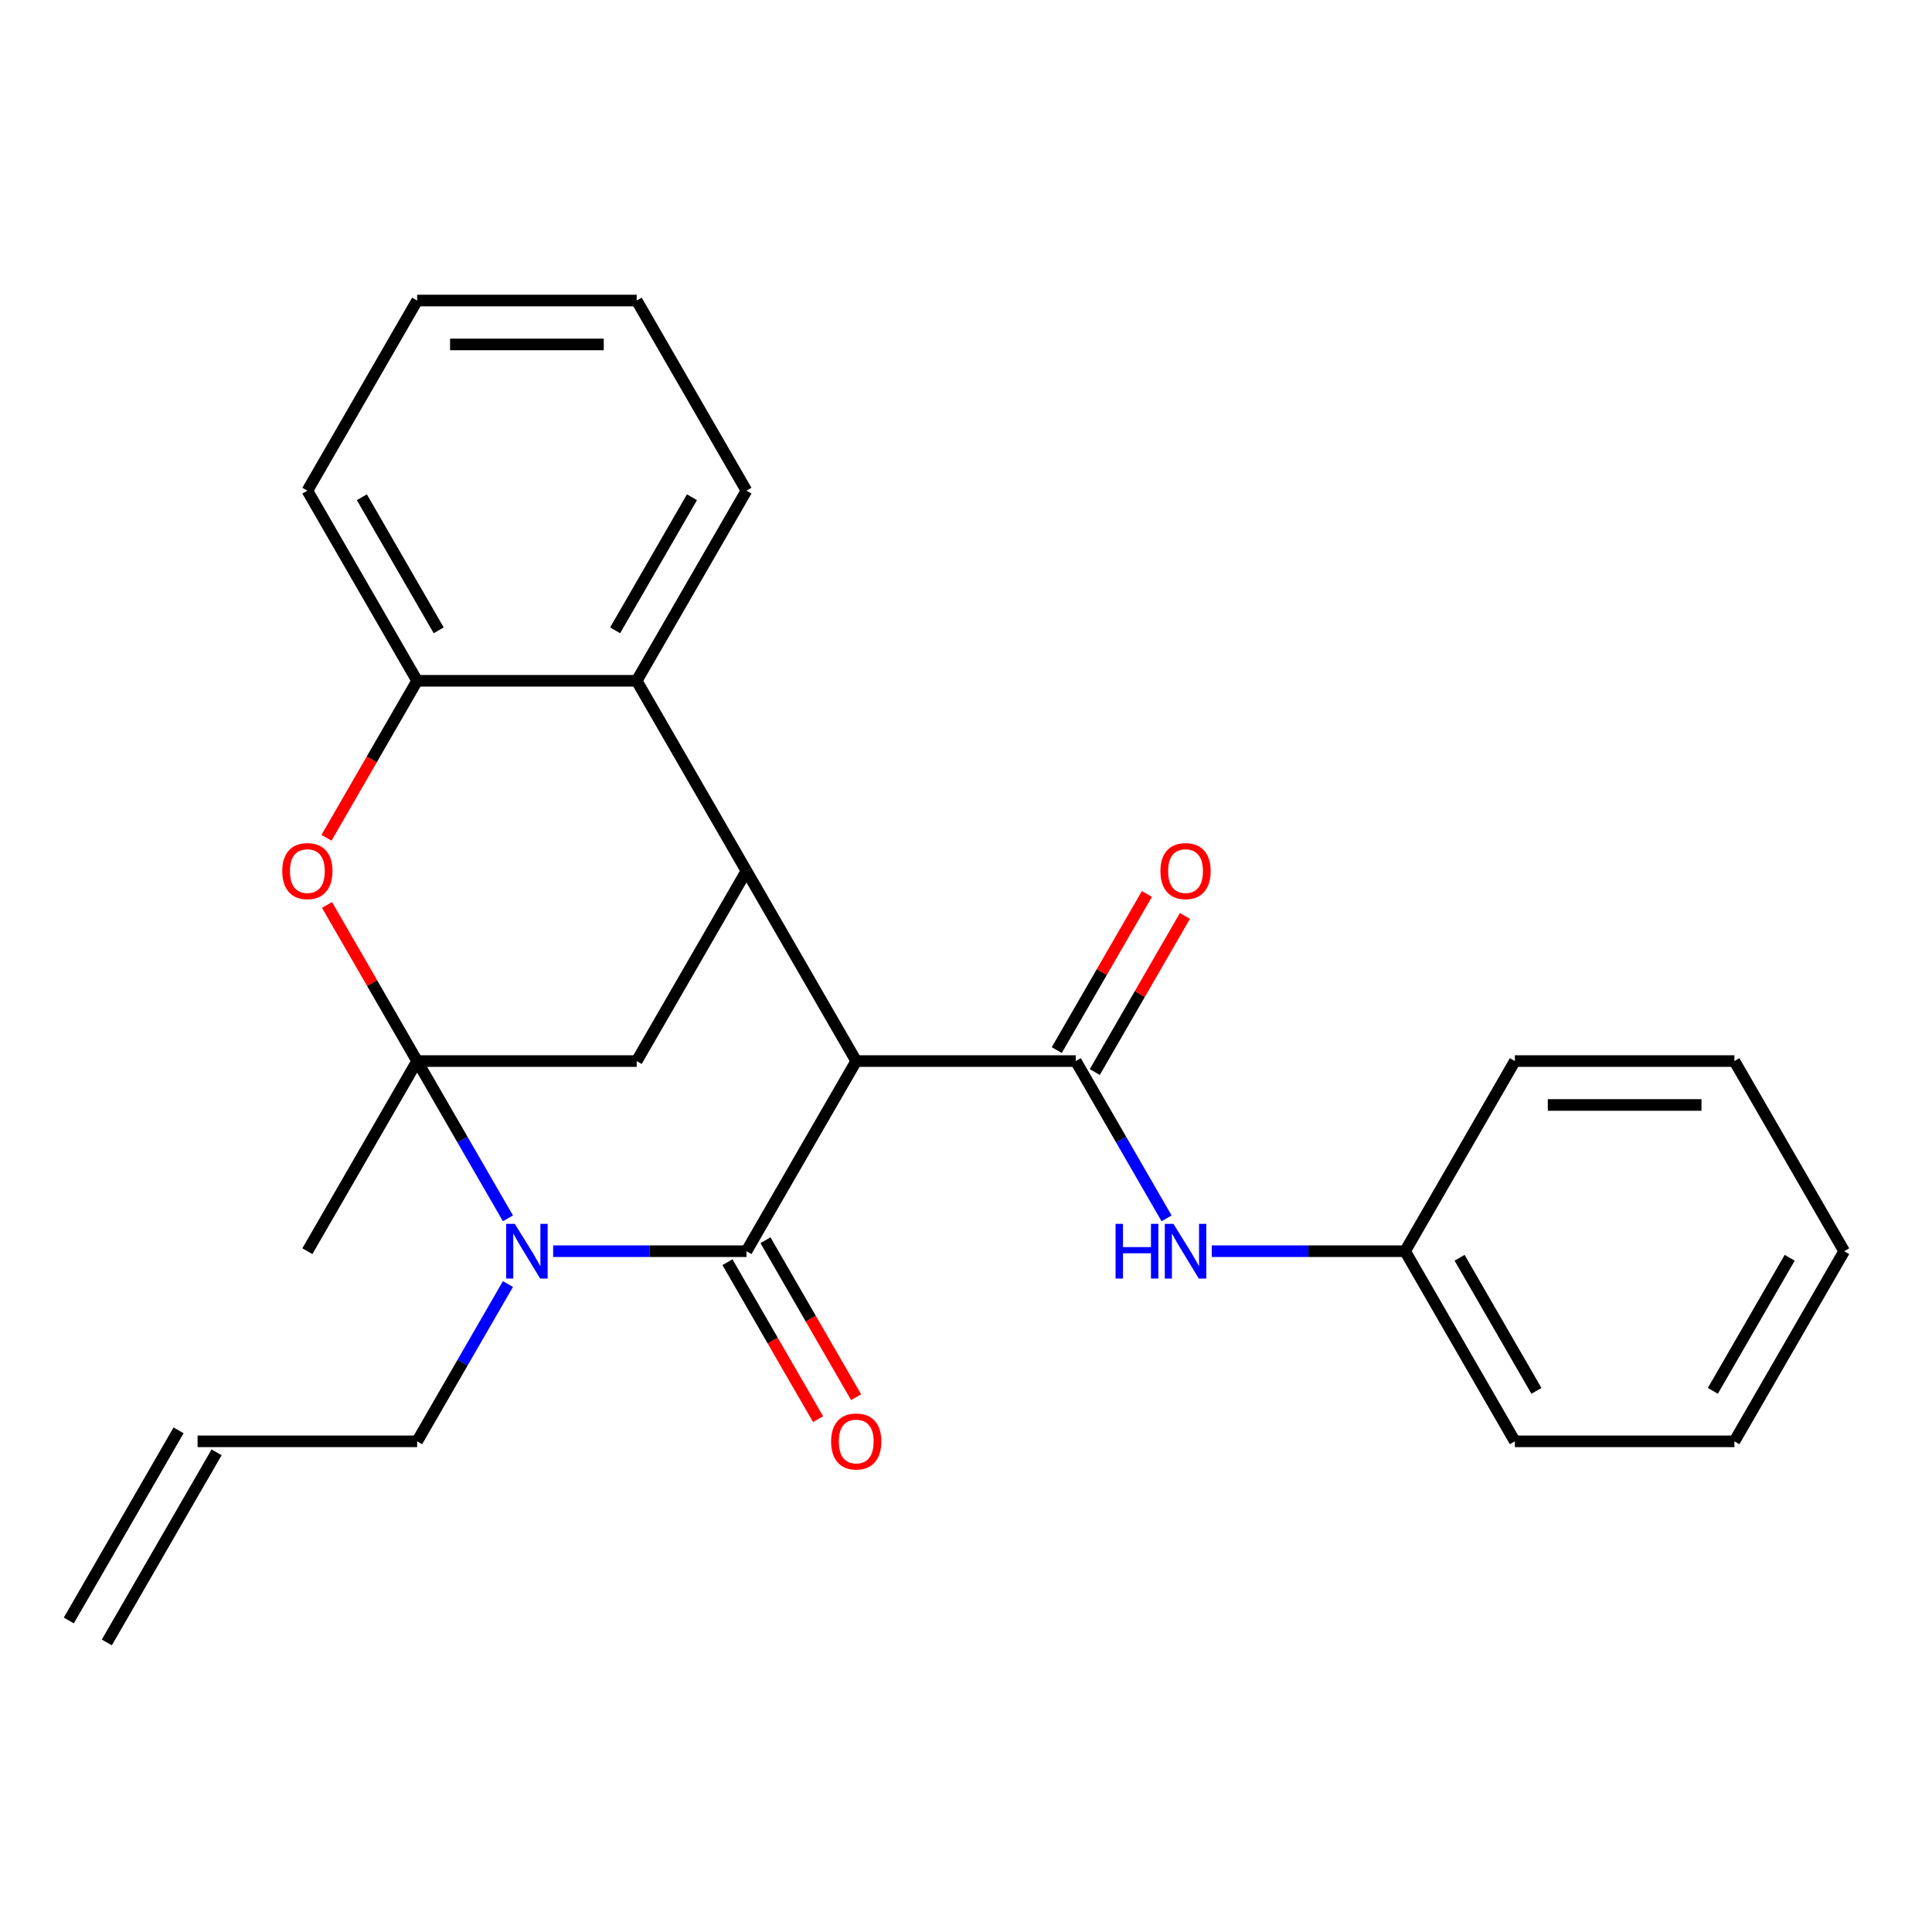 <?xml version='1.0' encoding='iso-8859-1'?>
<svg version='1.1' baseProfile='full'
              xmlns='http://www.w3.org/2000/svg'
                      xmlns:rdkit='http://www.rdkit.org/xml'
                      xmlns:xlink='http://www.w3.org/1999/xlink'
                  xml:space='preserve'
width='1000px' height='1000px' viewBox='0 0 1000 1000'>
<!-- END OF HEADER -->
<rect style='opacity:1.0;fill:#FFFFFF;stroke:none' width='1000' height='1000' x='0' y='0'> </rect>
<path class='bond-1' d='M 215.909,549.206 L 239.41,589.912' style='fill:none;fill-rule:evenodd;stroke:#000000;stroke-width:6px;stroke-linecap:butt;stroke-linejoin:miter;stroke-opacity:1' />
<path class='bond-1' d='M 239.41,589.912 L 262.912,630.617' style='fill:none;fill-rule:evenodd;stroke:#0000FF;stroke-width:6px;stroke-linecap:butt;stroke-linejoin:miter;stroke-opacity:1' />
<path class='bond-5' d='M 215.909,549.206 L 192.581,508.8' style='fill:none;fill-rule:evenodd;stroke:#000000;stroke-width:6px;stroke-linecap:butt;stroke-linejoin:miter;stroke-opacity:1' />
<path class='bond-5' d='M 192.581,508.8 L 169.253,468.395' style='fill:none;fill-rule:evenodd;stroke:#FF0000;stroke-width:6px;stroke-linecap:butt;stroke-linejoin:miter;stroke-opacity:1' />
<path class='bond-6' d='M 215.909,549.206 L 329.545,549.206' style='fill:none;fill-rule:evenodd;stroke:#000000;stroke-width:6px;stroke-linecap:butt;stroke-linejoin:miter;stroke-opacity:1' />
<path class='bond-14' d='M 215.909,549.206 L 159.091,647.618' style='fill:none;fill-rule:evenodd;stroke:#000000;stroke-width:6px;stroke-linecap:butt;stroke-linejoin:miter;stroke-opacity:1' />
<path class='bond-0' d='M 386.364,647.618 L 336.336,647.618' style='fill:none;fill-rule:evenodd;stroke:#000000;stroke-width:6px;stroke-linecap:butt;stroke-linejoin:miter;stroke-opacity:1' />
<path class='bond-0' d='M 336.336,647.618 L 286.308,647.618' style='fill:none;fill-rule:evenodd;stroke:#0000FF;stroke-width:6px;stroke-linecap:butt;stroke-linejoin:miter;stroke-opacity:1' />
<path class='bond-10' d='M 376.522,653.3 L 399.978,693.925' style='fill:none;fill-rule:evenodd;stroke:#000000;stroke-width:6px;stroke-linecap:butt;stroke-linejoin:miter;stroke-opacity:1' />
<path class='bond-10' d='M 399.978,693.925 L 423.433,734.551' style='fill:none;fill-rule:evenodd;stroke:#FF0000;stroke-width:6px;stroke-linecap:butt;stroke-linejoin:miter;stroke-opacity:1' />
<path class='bond-10' d='M 396.205,641.936 L 419.66,682.562' style='fill:none;fill-rule:evenodd;stroke:#000000;stroke-width:6px;stroke-linecap:butt;stroke-linejoin:miter;stroke-opacity:1' />
<path class='bond-10' d='M 419.66,682.562 L 443.115,723.187' style='fill:none;fill-rule:evenodd;stroke:#FF0000;stroke-width:6px;stroke-linecap:butt;stroke-linejoin:miter;stroke-opacity:1' />
<path class='bond-27' d='M 386.364,647.618 L 443.182,549.206' style='fill:none;fill-rule:evenodd;stroke:#000000;stroke-width:6px;stroke-linecap:butt;stroke-linejoin:miter;stroke-opacity:1' />
<path class='bond-12' d='M 262.912,664.619 L 239.41,705.324' style='fill:none;fill-rule:evenodd;stroke:#0000FF;stroke-width:6px;stroke-linecap:butt;stroke-linejoin:miter;stroke-opacity:1' />
<path class='bond-12' d='M 239.41,705.324 L 215.909,746.03' style='fill:none;fill-rule:evenodd;stroke:#000000;stroke-width:6px;stroke-linecap:butt;stroke-linejoin:miter;stroke-opacity:1' />
<path class='bond-2' d='M 443.182,549.206 L 386.364,450.794' style='fill:none;fill-rule:evenodd;stroke:#000000;stroke-width:6px;stroke-linecap:butt;stroke-linejoin:miter;stroke-opacity:1' />
<path class='bond-4' d='M 443.182,549.206 L 556.818,549.206' style='fill:none;fill-rule:evenodd;stroke:#000000;stroke-width:6px;stroke-linecap:butt;stroke-linejoin:miter;stroke-opacity:1' />
<path class='bond-3' d='M 386.364,450.794 L 329.545,549.206' style='fill:none;fill-rule:evenodd;stroke:#000000;stroke-width:6px;stroke-linecap:butt;stroke-linejoin:miter;stroke-opacity:1' />
<path class='bond-7' d='M 386.364,450.794 L 329.545,352.382' style='fill:none;fill-rule:evenodd;stroke:#000000;stroke-width:6px;stroke-linecap:butt;stroke-linejoin:miter;stroke-opacity:1' />
<path class='bond-9' d='M 556.818,549.206 L 580.32,589.912' style='fill:none;fill-rule:evenodd;stroke:#000000;stroke-width:6px;stroke-linecap:butt;stroke-linejoin:miter;stroke-opacity:1' />
<path class='bond-9' d='M 580.32,589.912 L 603.821,630.617' style='fill:none;fill-rule:evenodd;stroke:#0000FF;stroke-width:6px;stroke-linecap:butt;stroke-linejoin:miter;stroke-opacity:1' />
<path class='bond-11' d='M 566.659,554.888 L 589.988,514.482' style='fill:none;fill-rule:evenodd;stroke:#000000;stroke-width:6px;stroke-linecap:butt;stroke-linejoin:miter;stroke-opacity:1' />
<path class='bond-11' d='M 589.988,514.482 L 613.316,474.077' style='fill:none;fill-rule:evenodd;stroke:#FF0000;stroke-width:6px;stroke-linecap:butt;stroke-linejoin:miter;stroke-opacity:1' />
<path class='bond-11' d='M 546.977,543.524 L 570.305,503.119' style='fill:none;fill-rule:evenodd;stroke:#000000;stroke-width:6px;stroke-linecap:butt;stroke-linejoin:miter;stroke-opacity:1' />
<path class='bond-11' d='M 570.305,503.119 L 593.633,462.713' style='fill:none;fill-rule:evenodd;stroke:#FF0000;stroke-width:6px;stroke-linecap:butt;stroke-linejoin:miter;stroke-opacity:1' />
<path class='bond-8' d='M 168.999,433.633 L 192.454,393.008' style='fill:none;fill-rule:evenodd;stroke:#FF0000;stroke-width:6px;stroke-linecap:butt;stroke-linejoin:miter;stroke-opacity:1' />
<path class='bond-8' d='M 192.454,393.008 L 215.909,352.382' style='fill:none;fill-rule:evenodd;stroke:#000000;stroke-width:6px;stroke-linecap:butt;stroke-linejoin:miter;stroke-opacity:1' />
<path class='bond-17' d='M 329.545,352.382 L 386.364,253.97' style='fill:none;fill-rule:evenodd;stroke:#000000;stroke-width:6px;stroke-linecap:butt;stroke-linejoin:miter;stroke-opacity:1' />
<path class='bond-17' d='M 318.386,326.257 L 358.159,257.368' style='fill:none;fill-rule:evenodd;stroke:#000000;stroke-width:6px;stroke-linecap:butt;stroke-linejoin:miter;stroke-opacity:1' />
<path class='bond-26' d='M 329.545,352.382 L 215.909,352.382' style='fill:none;fill-rule:evenodd;stroke:#000000;stroke-width:6px;stroke-linecap:butt;stroke-linejoin:miter;stroke-opacity:1' />
<path class='bond-18' d='M 215.909,352.382 L 159.091,253.97' style='fill:none;fill-rule:evenodd;stroke:#000000;stroke-width:6px;stroke-linecap:butt;stroke-linejoin:miter;stroke-opacity:1' />
<path class='bond-18' d='M 227.069,326.257 L 187.296,257.368' style='fill:none;fill-rule:evenodd;stroke:#000000;stroke-width:6px;stroke-linecap:butt;stroke-linejoin:miter;stroke-opacity:1' />
<path class='bond-16' d='M 627.217,647.618 L 677.245,647.618' style='fill:none;fill-rule:evenodd;stroke:#0000FF;stroke-width:6px;stroke-linecap:butt;stroke-linejoin:miter;stroke-opacity:1' />
<path class='bond-16' d='M 677.245,647.618 L 727.273,647.618' style='fill:none;fill-rule:evenodd;stroke:#000000;stroke-width:6px;stroke-linecap:butt;stroke-linejoin:miter;stroke-opacity:1' />
<path class='bond-13' d='M 215.909,746.03 L 102.273,746.03' style='fill:none;fill-rule:evenodd;stroke:#000000;stroke-width:6px;stroke-linecap:butt;stroke-linejoin:miter;stroke-opacity:1' />
<path class='bond-15' d='M 92.431,740.348 L 35.613,838.76' style='fill:none;fill-rule:evenodd;stroke:#000000;stroke-width:6px;stroke-linecap:butt;stroke-linejoin:miter;stroke-opacity:1' />
<path class='bond-15' d='M 112.114,751.712 L 55.296,850.124' style='fill:none;fill-rule:evenodd;stroke:#000000;stroke-width:6px;stroke-linecap:butt;stroke-linejoin:miter;stroke-opacity:1' />
<path class='bond-19' d='M 727.273,647.618 L 784.091,746.03' style='fill:none;fill-rule:evenodd;stroke:#000000;stroke-width:6px;stroke-linecap:butt;stroke-linejoin:miter;stroke-opacity:1' />
<path class='bond-19' d='M 755.478,651.016 L 795.251,719.905' style='fill:none;fill-rule:evenodd;stroke:#000000;stroke-width:6px;stroke-linecap:butt;stroke-linejoin:miter;stroke-opacity:1' />
<path class='bond-20' d='M 727.273,647.618 L 784.091,549.206' style='fill:none;fill-rule:evenodd;stroke:#000000;stroke-width:6px;stroke-linecap:butt;stroke-linejoin:miter;stroke-opacity:1' />
<path class='bond-21' d='M 386.364,253.97 L 329.545,155.558' style='fill:none;fill-rule:evenodd;stroke:#000000;stroke-width:6px;stroke-linecap:butt;stroke-linejoin:miter;stroke-opacity:1' />
<path class='bond-22' d='M 159.091,253.97 L 215.909,155.558' style='fill:none;fill-rule:evenodd;stroke:#000000;stroke-width:6px;stroke-linecap:butt;stroke-linejoin:miter;stroke-opacity:1' />
<path class='bond-24' d='M 784.091,746.03 L 897.727,746.03' style='fill:none;fill-rule:evenodd;stroke:#000000;stroke-width:6px;stroke-linecap:butt;stroke-linejoin:miter;stroke-opacity:1' />
<path class='bond-23' d='M 784.091,549.206 L 897.727,549.206' style='fill:none;fill-rule:evenodd;stroke:#000000;stroke-width:6px;stroke-linecap:butt;stroke-linejoin:miter;stroke-opacity:1' />
<path class='bond-23' d='M 801.136,571.933 L 880.682,571.933' style='fill:none;fill-rule:evenodd;stroke:#000000;stroke-width:6px;stroke-linecap:butt;stroke-linejoin:miter;stroke-opacity:1' />
<path class='bond-28' d='M 329.545,155.558 L 215.909,155.558' style='fill:none;fill-rule:evenodd;stroke:#000000;stroke-width:6px;stroke-linecap:butt;stroke-linejoin:miter;stroke-opacity:1' />
<path class='bond-28' d='M 312.5,178.285 L 232.955,178.285' style='fill:none;fill-rule:evenodd;stroke:#000000;stroke-width:6px;stroke-linecap:butt;stroke-linejoin:miter;stroke-opacity:1' />
<path class='bond-25' d='M 897.727,549.206 L 954.545,647.618' style='fill:none;fill-rule:evenodd;stroke:#000000;stroke-width:6px;stroke-linecap:butt;stroke-linejoin:miter;stroke-opacity:1' />
<path class='bond-29' d='M 897.727,746.03 L 954.545,647.618' style='fill:none;fill-rule:evenodd;stroke:#000000;stroke-width:6px;stroke-linecap:butt;stroke-linejoin:miter;stroke-opacity:1' />
<path class='bond-29' d='M 886.568,719.905 L 926.34,651.016' style='fill:none;fill-rule:evenodd;stroke:#000000;stroke-width:6px;stroke-linecap:butt;stroke-linejoin:miter;stroke-opacity:1' />
<path  class='atom-2' d='M 266.467 633.458
L 275.747 648.458
Q 276.667 649.938, 278.147 652.618
Q 279.627 655.298, 279.707 655.458
L 279.707 633.458
L 283.467 633.458
L 283.467 661.778
L 279.587 661.778
L 269.627 645.378
Q 268.467 643.458, 267.227 641.258
Q 266.027 639.058, 265.667 638.378
L 265.667 661.778
L 261.987 661.778
L 261.987 633.458
L 266.467 633.458
' fill='#0000FF'/>
<path  class='atom-6' d='M 146.091 450.874
Q 146.091 444.074, 149.451 440.274
Q 152.811 436.474, 159.091 436.474
Q 165.371 436.474, 168.731 440.274
Q 172.091 444.074, 172.091 450.874
Q 172.091 457.754, 168.691 461.674
Q 165.291 465.554, 159.091 465.554
Q 152.851 465.554, 149.451 461.674
Q 146.091 457.794, 146.091 450.874
M 159.091 462.354
Q 163.411 462.354, 165.731 459.474
Q 168.091 456.554, 168.091 450.874
Q 168.091 445.314, 165.731 442.514
Q 163.411 439.674, 159.091 439.674
Q 154.771 439.674, 152.411 442.474
Q 150.091 445.274, 150.091 450.874
Q 150.091 456.594, 152.411 459.474
Q 154.771 462.354, 159.091 462.354
' fill='#FF0000'/>
<path  class='atom-10' d='M 577.416 633.458
L 581.256 633.458
L 581.256 645.498
L 595.736 645.498
L 595.736 633.458
L 599.576 633.458
L 599.576 661.778
L 595.736 661.778
L 595.736 648.698
L 581.256 648.698
L 581.256 661.778
L 577.416 661.778
L 577.416 633.458
' fill='#0000FF'/>
<path  class='atom-10' d='M 607.376 633.458
L 616.656 648.458
Q 617.576 649.938, 619.056 652.618
Q 620.536 655.298, 620.616 655.458
L 620.616 633.458
L 624.376 633.458
L 624.376 661.778
L 620.496 661.778
L 610.536 645.378
Q 609.376 643.458, 608.136 641.258
Q 606.936 639.058, 606.576 638.378
L 606.576 661.778
L 602.896 661.778
L 602.896 633.458
L 607.376 633.458
' fill='#0000FF'/>
<path  class='atom-11' d='M 430.182 746.11
Q 430.182 739.31, 433.542 735.51
Q 436.902 731.71, 443.182 731.71
Q 449.462 731.71, 452.822 735.51
Q 456.182 739.31, 456.182 746.11
Q 456.182 752.99, 452.782 756.91
Q 449.382 760.79, 443.182 760.79
Q 436.942 760.79, 433.542 756.91
Q 430.182 753.03, 430.182 746.11
M 443.182 757.59
Q 447.502 757.59, 449.822 754.71
Q 452.182 751.79, 452.182 746.11
Q 452.182 740.55, 449.822 737.75
Q 447.502 734.91, 443.182 734.91
Q 438.862 734.91, 436.502 737.71
Q 434.182 740.51, 434.182 746.11
Q 434.182 751.83, 436.502 754.71
Q 438.862 757.59, 443.182 757.59
' fill='#FF0000'/>
<path  class='atom-12' d='M 600.636 450.874
Q 600.636 444.074, 603.996 440.274
Q 607.356 436.474, 613.636 436.474
Q 619.916 436.474, 623.276 440.274
Q 626.636 444.074, 626.636 450.874
Q 626.636 457.754, 623.236 461.674
Q 619.836 465.554, 613.636 465.554
Q 607.396 465.554, 603.996 461.674
Q 600.636 457.794, 600.636 450.874
M 613.636 462.354
Q 617.956 462.354, 620.276 459.474
Q 622.636 456.554, 622.636 450.874
Q 622.636 445.314, 620.276 442.514
Q 617.956 439.674, 613.636 439.674
Q 609.316 439.674, 606.956 442.474
Q 604.636 445.274, 604.636 450.874
Q 604.636 456.594, 606.956 459.474
Q 609.316 462.354, 613.636 462.354
' fill='#FF0000'/>
</svg>
